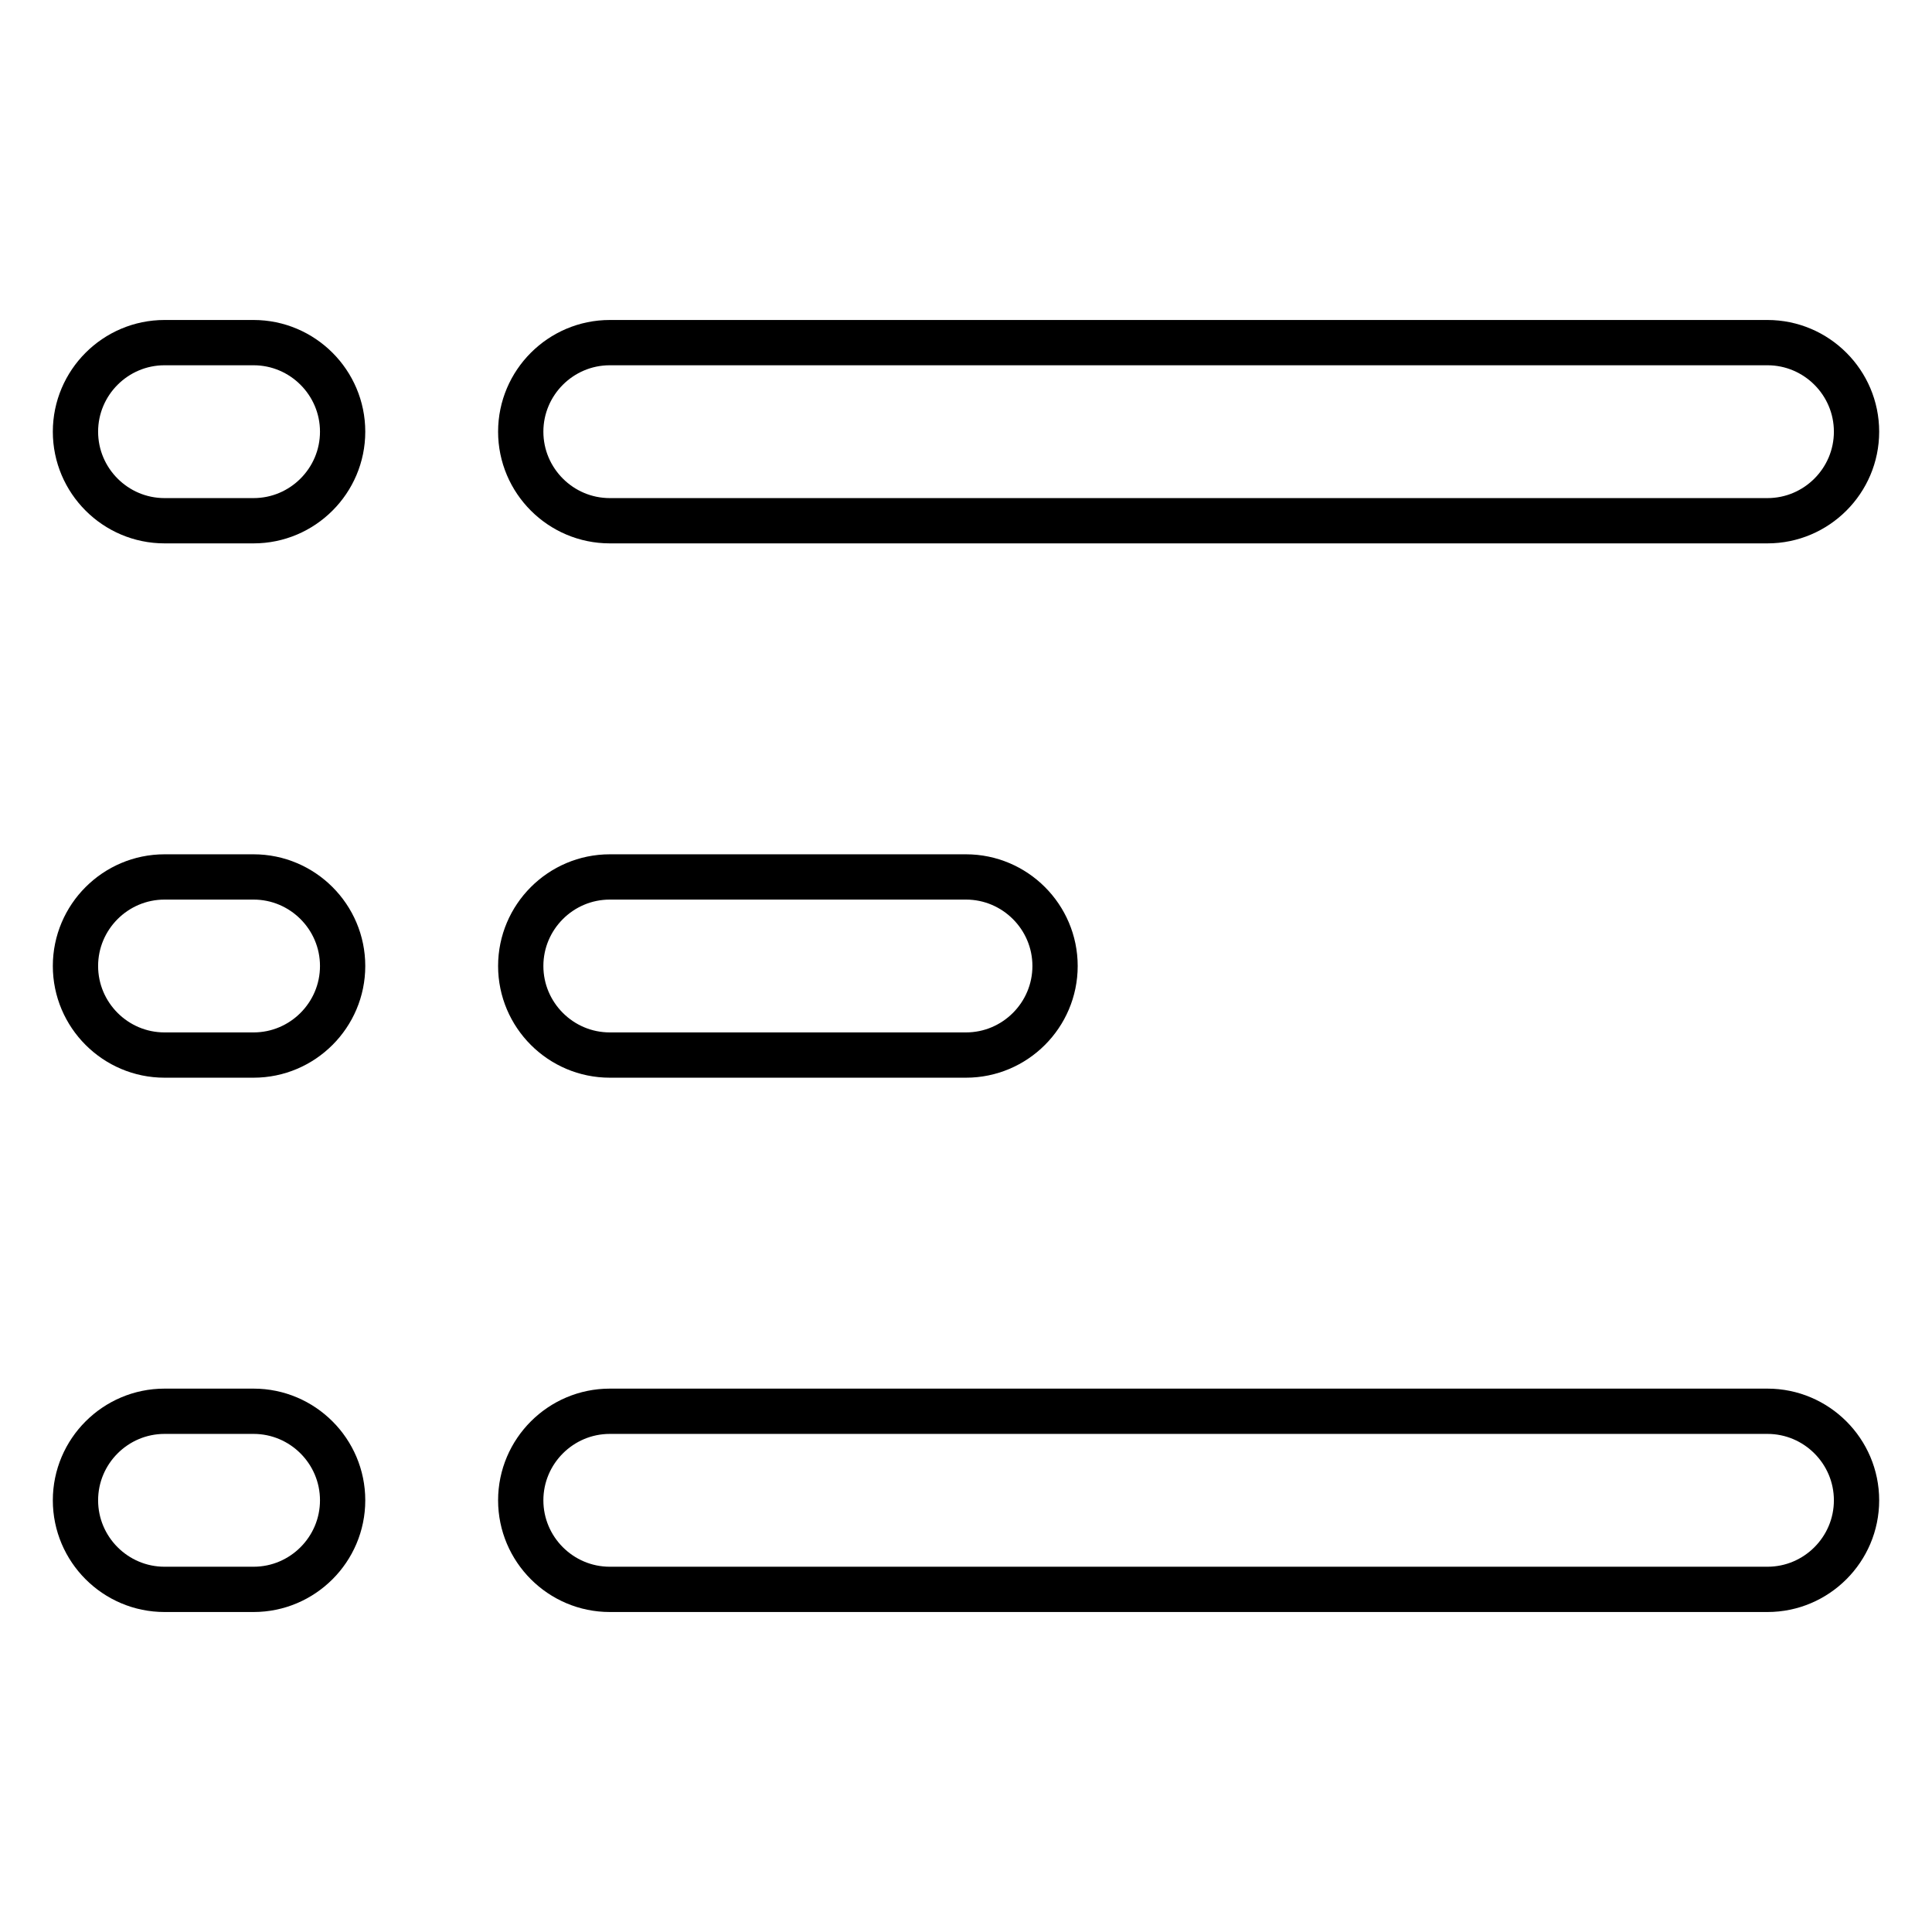 <?xml version="1.0" encoding="utf-8"?>
<!-- Svg Vector Icons : http://www.onlinewebfonts.com/icon -->
<!DOCTYPE svg PUBLIC "-//W3C//DTD SVG 1.1//EN" "http://www.w3.org/Graphics/SVG/1.1/DTD/svg11.dtd">
<svg version="1.1" xmlns="http://www.w3.org/2000/svg" xmlns:xlink="http://www.w3.org/1999/xlink" x="0px" y="0px" viewBox="0 0 256 256" enable-background="new 0 0 256 256" xml:space="preserve">
<g> <path stroke-width="6" fill-opacity="0" stroke="#000000"  d="M234.2,69H80.8C74.3,69,69,63.7,69,57.2c0-6.5,5.3-11.8,11.8-11.8h153.4c6.5,0,11.8,5.3,11.8,11.8 C246,63.7,240.7,69,234.2,69z M128,139.8H80.8c-6.5,0-11.8-5.3-11.8-11.8c0-6.5,5.3-11.8,11.8-11.8H128c6.5,0,11.8,5.3,11.8,11.8 C139.8,134.5,134.5,139.8,128,139.8z M234.2,210.6H80.8c-6.5,0-11.8-5.3-11.8-11.8c0-6.5,5.3-11.8,11.8-11.8h153.4 c6.5,0,11.8,5.3,11.8,11.8C246,205.3,240.7,210.6,234.2,210.6z M33.6,69H21.8C15.3,69,10,63.7,10,57.2c0-6.5,5.3-11.8,11.8-11.8 h11.8c6.5,0,11.8,5.3,11.8,11.8C45.4,63.7,40.1,69,33.6,69z M33.6,139.8H21.8c-6.5,0-11.8-5.3-11.8-11.8c0-6.5,5.3-11.8,11.8-11.8 h11.8c6.5,0,11.8,5.3,11.8,11.8C45.4,134.5,40.1,139.8,33.6,139.8z M33.6,210.6H21.8c-6.5,0-11.8-5.3-11.8-11.8 c0-6.5,5.3-11.8,11.8-11.8h11.8c6.5,0,11.8,5.3,11.8,11.8C45.4,205.3,40.1,210.6,33.6,210.6z"/></g>
</svg>